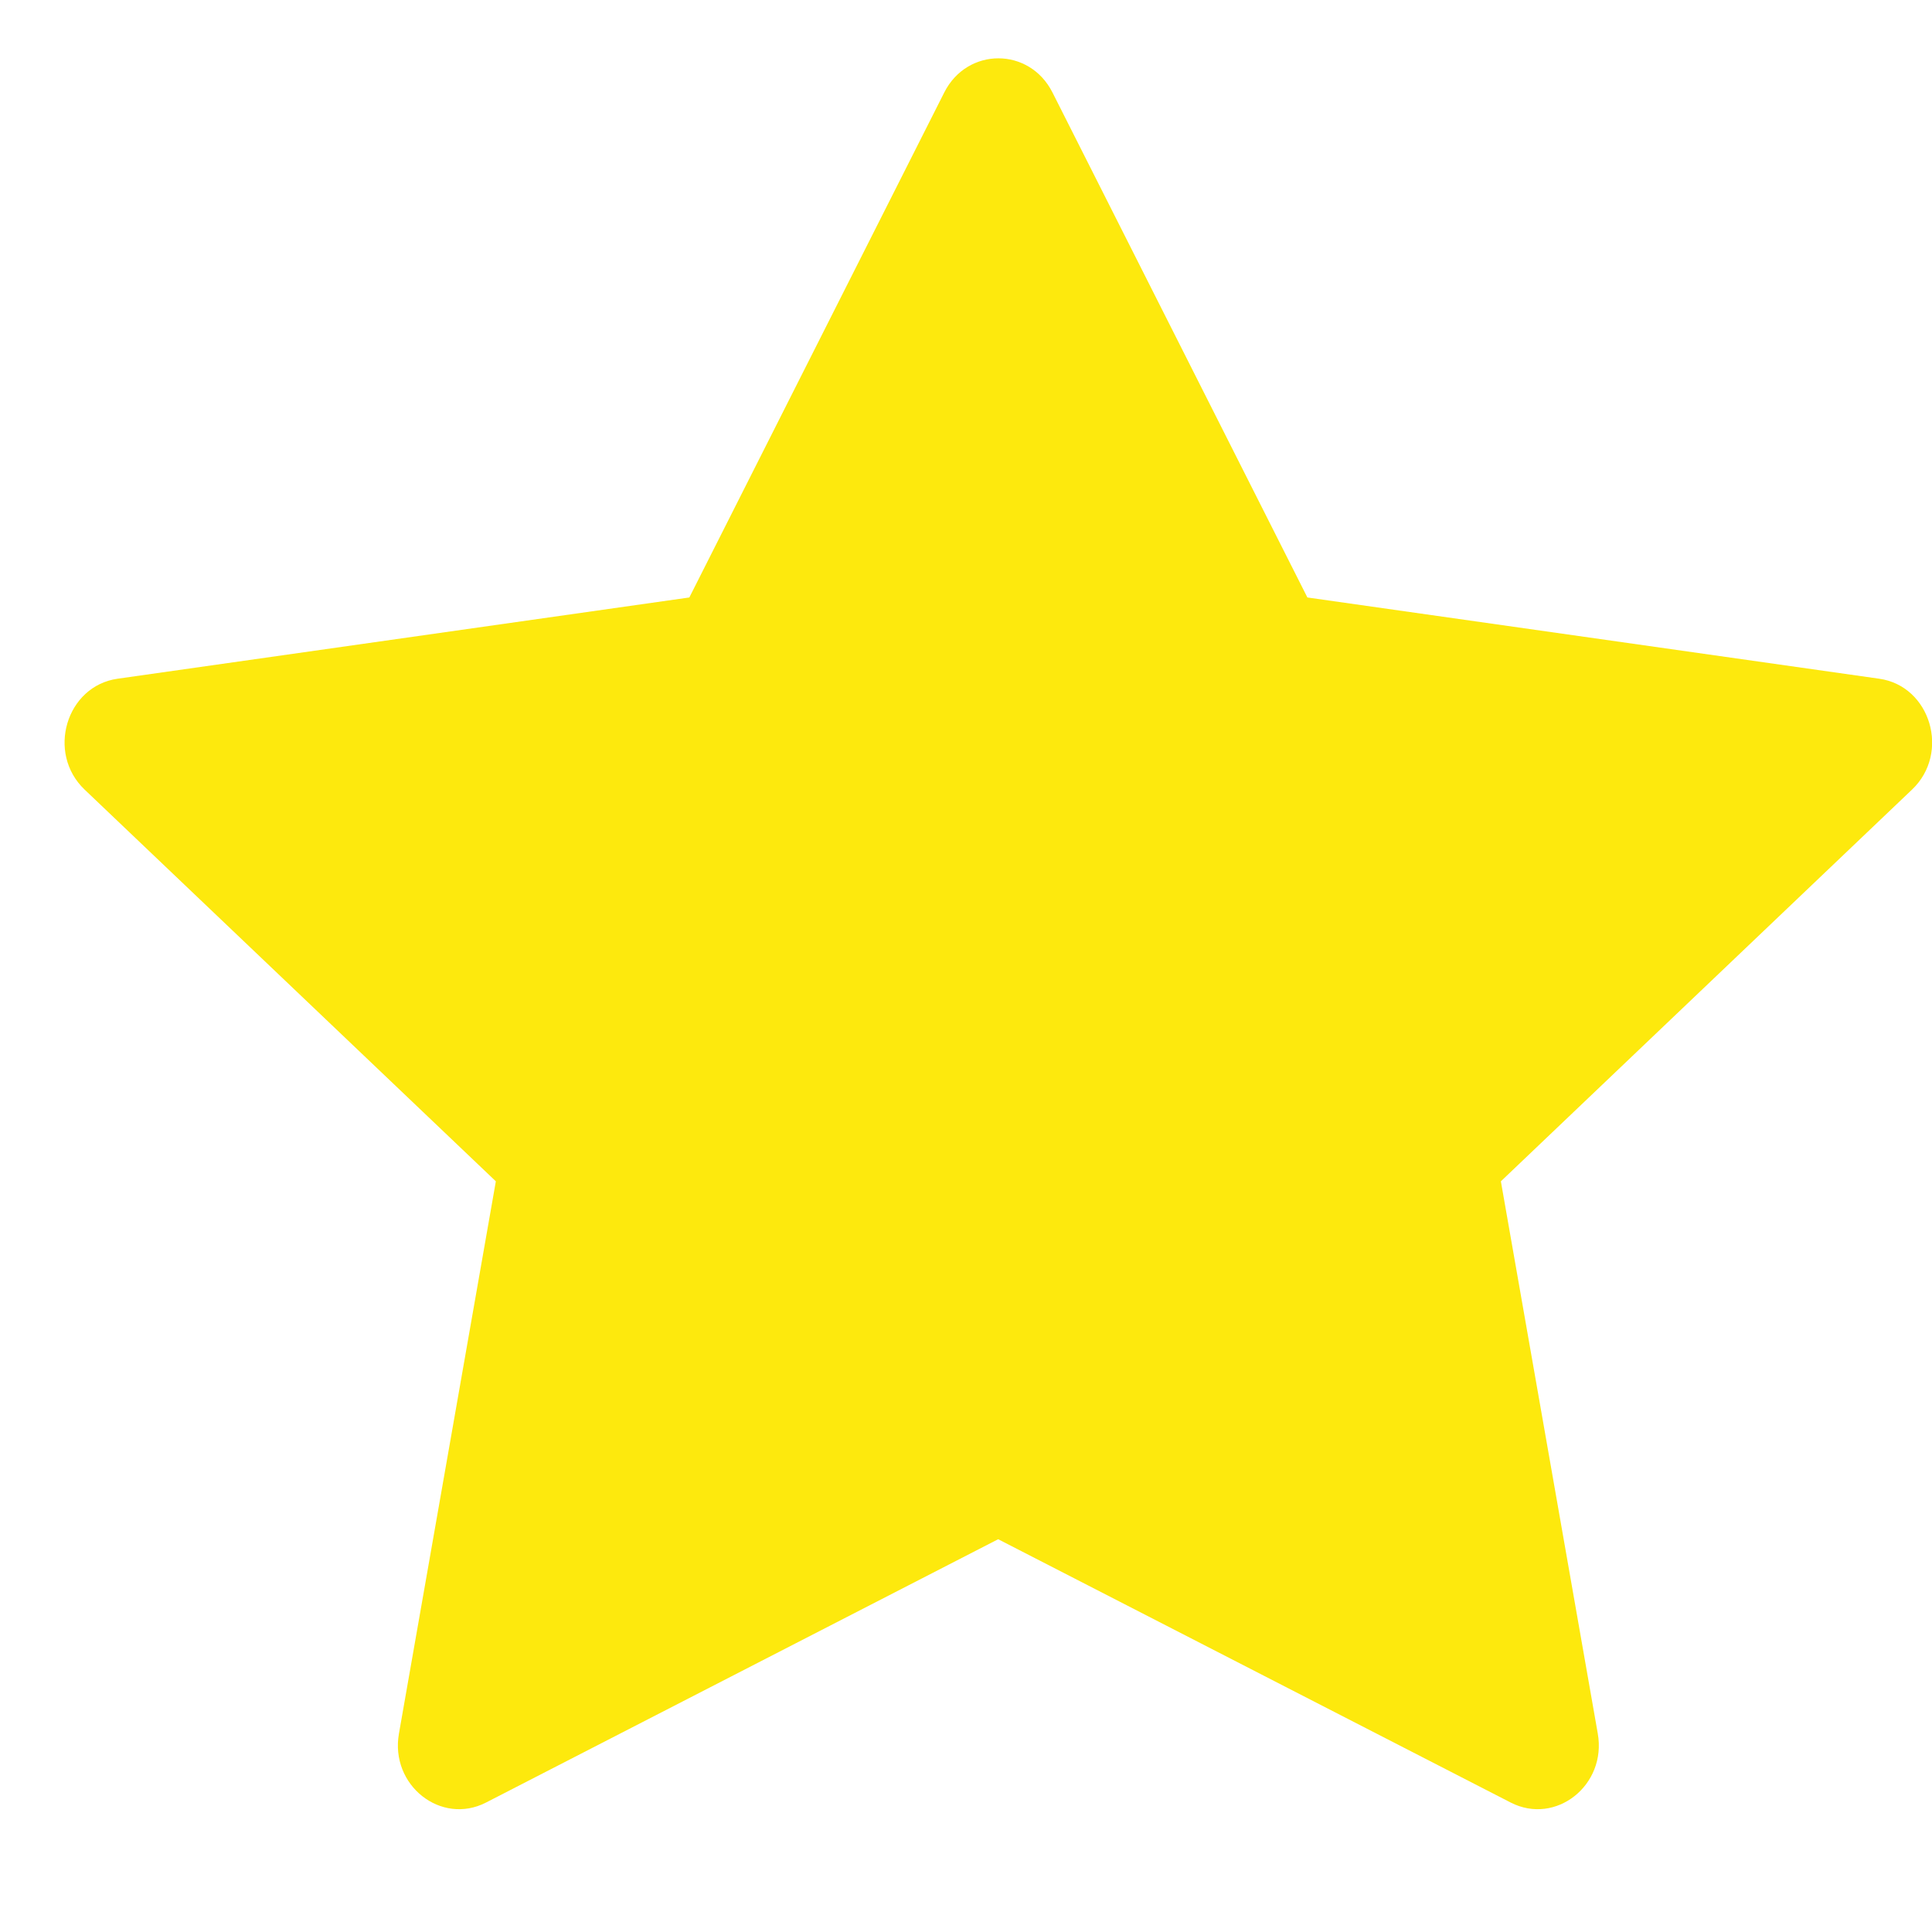 <svg width="20" height="20" viewBox="0 0 20 20" fill="none" xmlns="http://www.w3.org/2000/svg">
<g clip-path="url(#clip0_13_1727)">
<path d="M5.031 18.66C4.565 18.899 4.035 18.48 4.13 17.945L5.133 12.229L0.876 8.174C0.478 7.795 0.685 7.101 1.218 7.026L7.136 6.185L9.775 0.957C10.013 0.486 10.657 0.486 10.895 0.957L13.534 6.185L19.453 7.026C19.985 7.101 20.192 7.795 19.793 8.174L15.537 12.229L16.54 17.945C16.635 18.48 16.105 18.899 15.639 18.66L10.333 15.934L5.031 18.66Z" fill="#FDE90D"/>
</g>
<defs>
<clipPath id="clip0_13_1727">
<rect width="19.333" height="19.333" fill="white" transform="translate(0.667)"/>
</clipPath>
</defs>
</svg>

